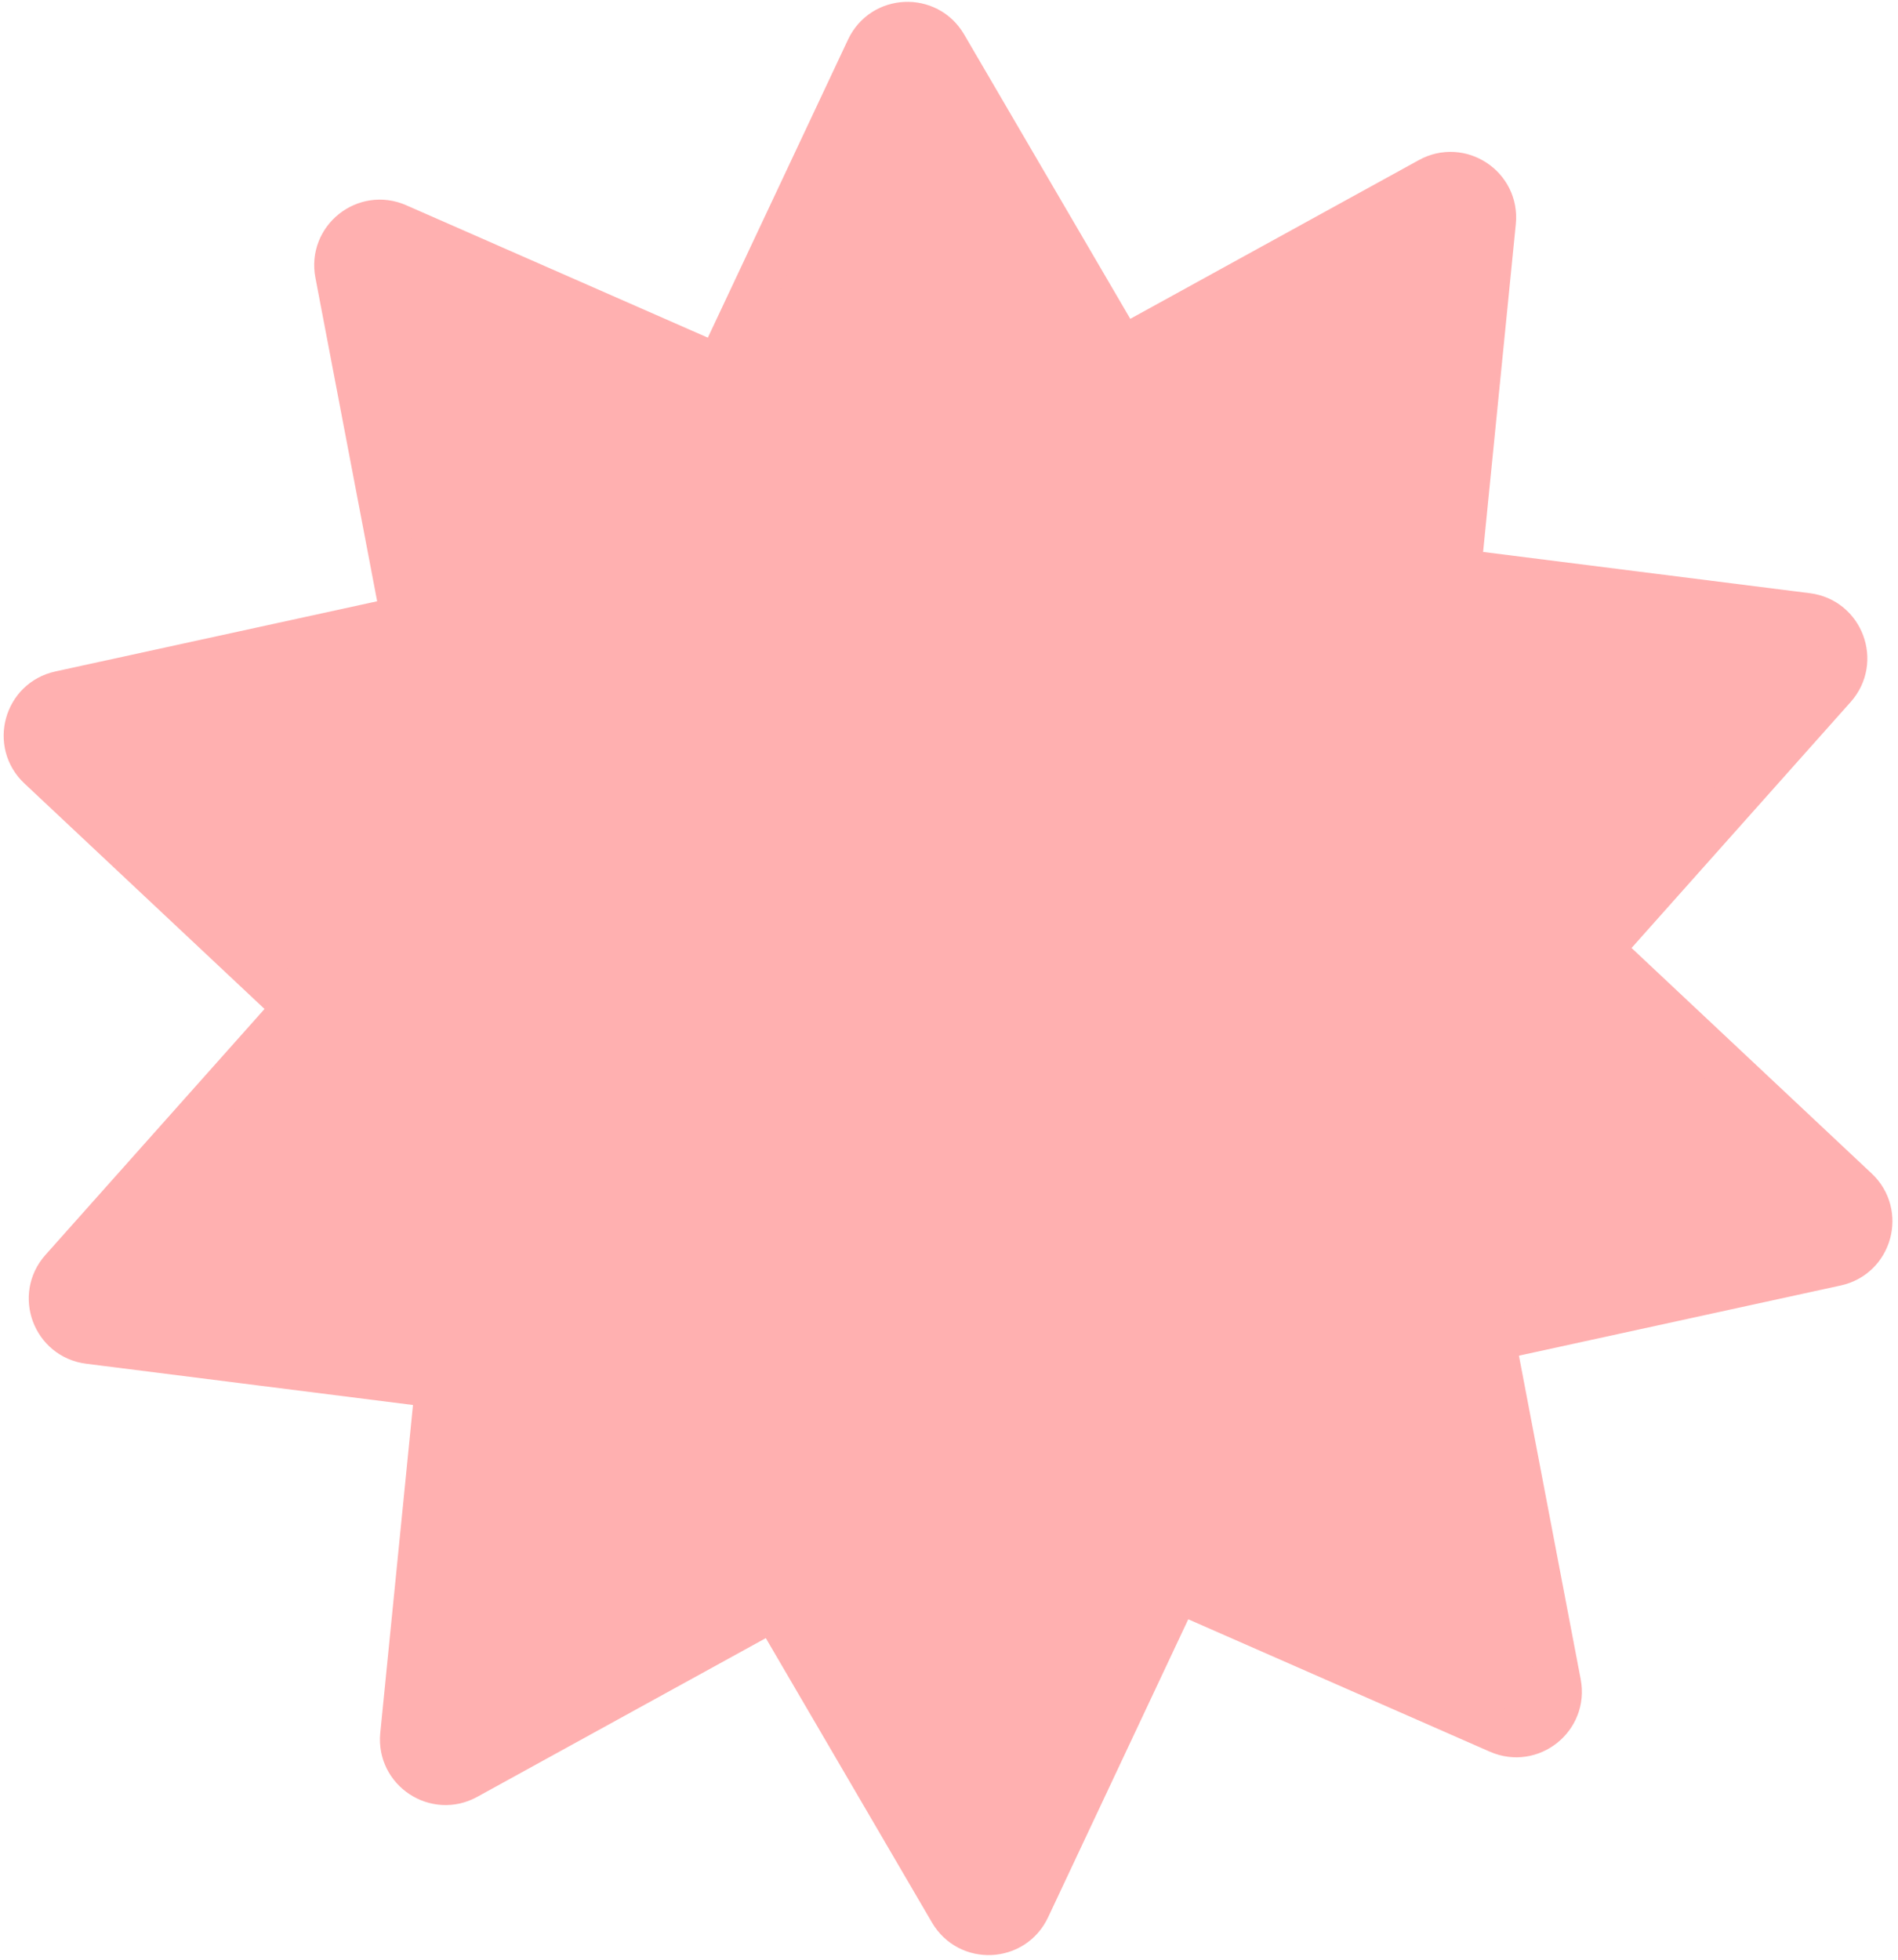<?xml version="1.0" encoding="UTF-8"?> <svg xmlns="http://www.w3.org/2000/svg" width="185" height="191" viewBox="0 0 185 191" fill="none"> <path d="M109.352 34.026L92.073 4.457C90.367 1.539 86.088 1.73 84.65 4.788L70.071 35.777L38.712 22.012C35.617 20.654 32.268 23.323 32.901 26.643L39.322 60.283L5.862 67.579C2.559 68.299 1.418 72.428 3.883 74.741L28.85 98.182L6.068 123.753C3.82 126.276 5.323 130.287 8.677 130.71L42.654 134.999L39.253 169.076C38.918 172.44 42.492 174.801 45.453 173.172L75.462 156.67L92.741 186.239C94.447 189.157 98.726 188.966 100.165 185.907L114.743 154.919L146.102 168.683C149.197 170.042 152.546 167.372 151.913 164.052L145.492 130.413L178.952 123.117C182.255 122.397 183.396 118.268 180.931 115.955L155.964 92.513L178.746 66.943C180.994 64.419 179.491 60.409 176.137 59.986L142.16 55.697L145.561 21.619C145.896 18.256 142.322 15.895 139.361 17.524L109.352 34.026Z" fill="#FFB0B0" stroke="#FFB0B0" stroke-width="4.396"></path> </svg> 